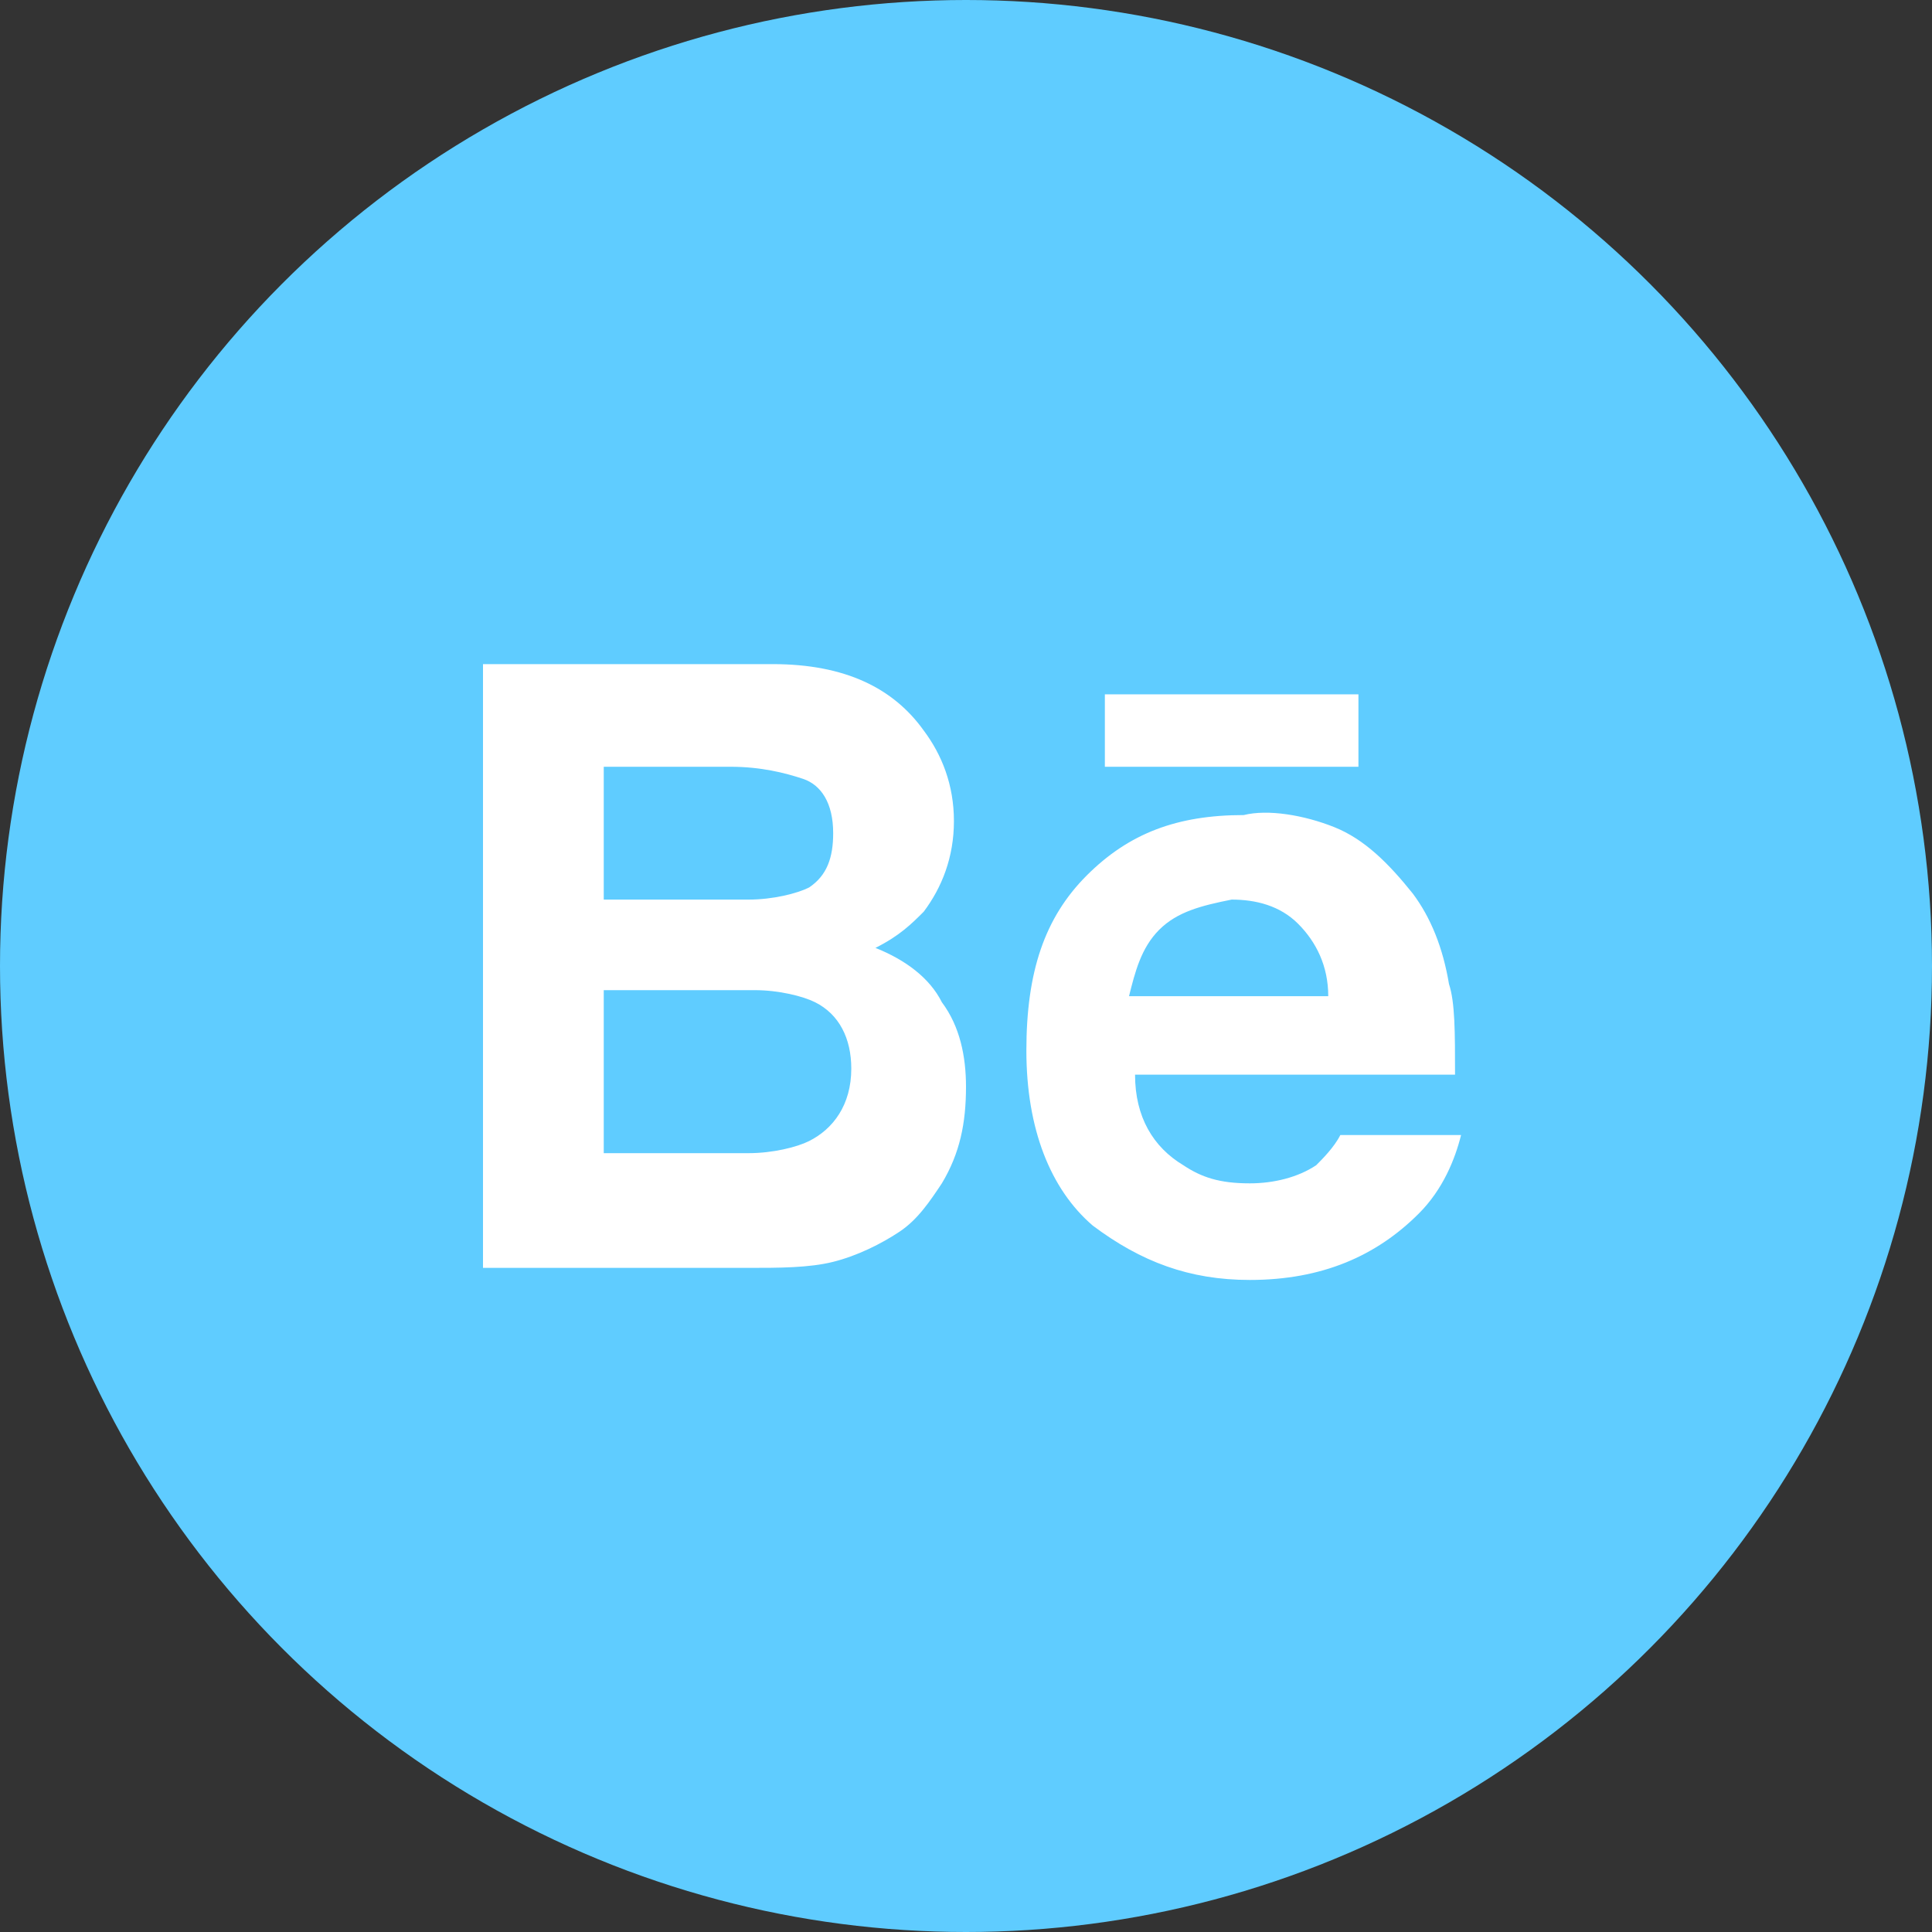 <?xml version="1.0" ?><!DOCTYPE svg  PUBLIC '-//W3C//DTD SVG 1.0//EN'  'http://www.w3.org/TR/2001/REC-SVG-20010904/DTD/svg10.dtd'><svg height="32" style="overflow:visible;enable-background:new 0 0 32 32" viewBox="0 0 32 32" width="32" xml:space="preserve" xmlns="http://www.w3.org/2000/svg" xmlns:xlink="http://www.w3.org/1999/xlink"><rect x="0" y="0" width="32" height="32" fill="#333333" stroke="none"/><g><g id="Behance_2_"><g id="Behance_1_"><circle cx="16" cy="16" id="BG" r="16" style="fill:#5FCCFF;"/><path d="M15.3,12.1c0.3,0.4,0.5,0.9,0.5,1.5c0,0.6-0.2,1.1-0.5,1.5        c-0.2,0.2-0.4,0.4-0.8,0.6c0.5,0.2,0.9,0.5,1.1,0.9c0.3,0.4,0.4,0.9,0.4,1.4c0,0.6-0.1,1.1-0.4,1.6c-0.2,0.3-0.4,0.6-0.7,0.8        c-0.3,0.2-0.7,0.4-1.1,0.5c-0.4,0.1-0.9,0.1-1.4,0.1H8V11h4.8C14,11,14.8,11.4,15.3,12.1 M10,12.7v2.2h2.4        c0.4,0,0.8-0.1,1-0.2c0.3-0.2,0.4-0.5,0.4-0.9c0-0.5-0.2-0.8-0.5-0.9c-0.3-0.1-0.7-0.2-1.2-0.2H10z M10,16.5v2.6h2.4        c0.4,0,0.8-0.1,1-0.2c0.4-0.2,0.7-0.6,0.7-1.2c0-0.5-0.2-0.9-0.6-1.1c-0.2-0.1-0.6-0.2-1-0.2H10z M22.1,13.7        c0.5,0.2,0.9,0.6,1.3,1.1c0.3,0.4,0.5,0.9,0.6,1.5c0.1,0.3,0.1,0.8,0.1,1.5h-5.3c0,0.7,0.3,1.2,0.8,1.5        c0.3,0.2,0.6,0.3,1.1,0.3c0.4,0,0.8-0.1,1.1-0.3c0.1-0.1,0.3-0.3,0.4-0.5h2c-0.1,0.4-0.3,0.9-0.7,1.3        c-0.7,0.7-1.6,1.1-2.8,1.1c-1,0-1.8-0.3-2.6-0.9c-0.7-0.6-1.1-1.6-1.1-2.9c0-1.3,0.3-2.2,1-2.9c0.7-0.7,1.5-1,2.6-1        C21,13.4,21.6,13.5,22.1,13.7 M19.2,15.4c-0.3,0.3-0.4,0.7-0.5,1.1H22c0-0.5-0.2-0.9-0.5-1.2c-0.3-0.3-0.7-0.4-1.1-0.4        C19.9,15,19.5,15.1,19.2,15.4 M22.5,11.5h-4.2v1.2h4.2V11.5z" id="Behance" style="fill:#FFFFFF;"/></g></g></g></svg>